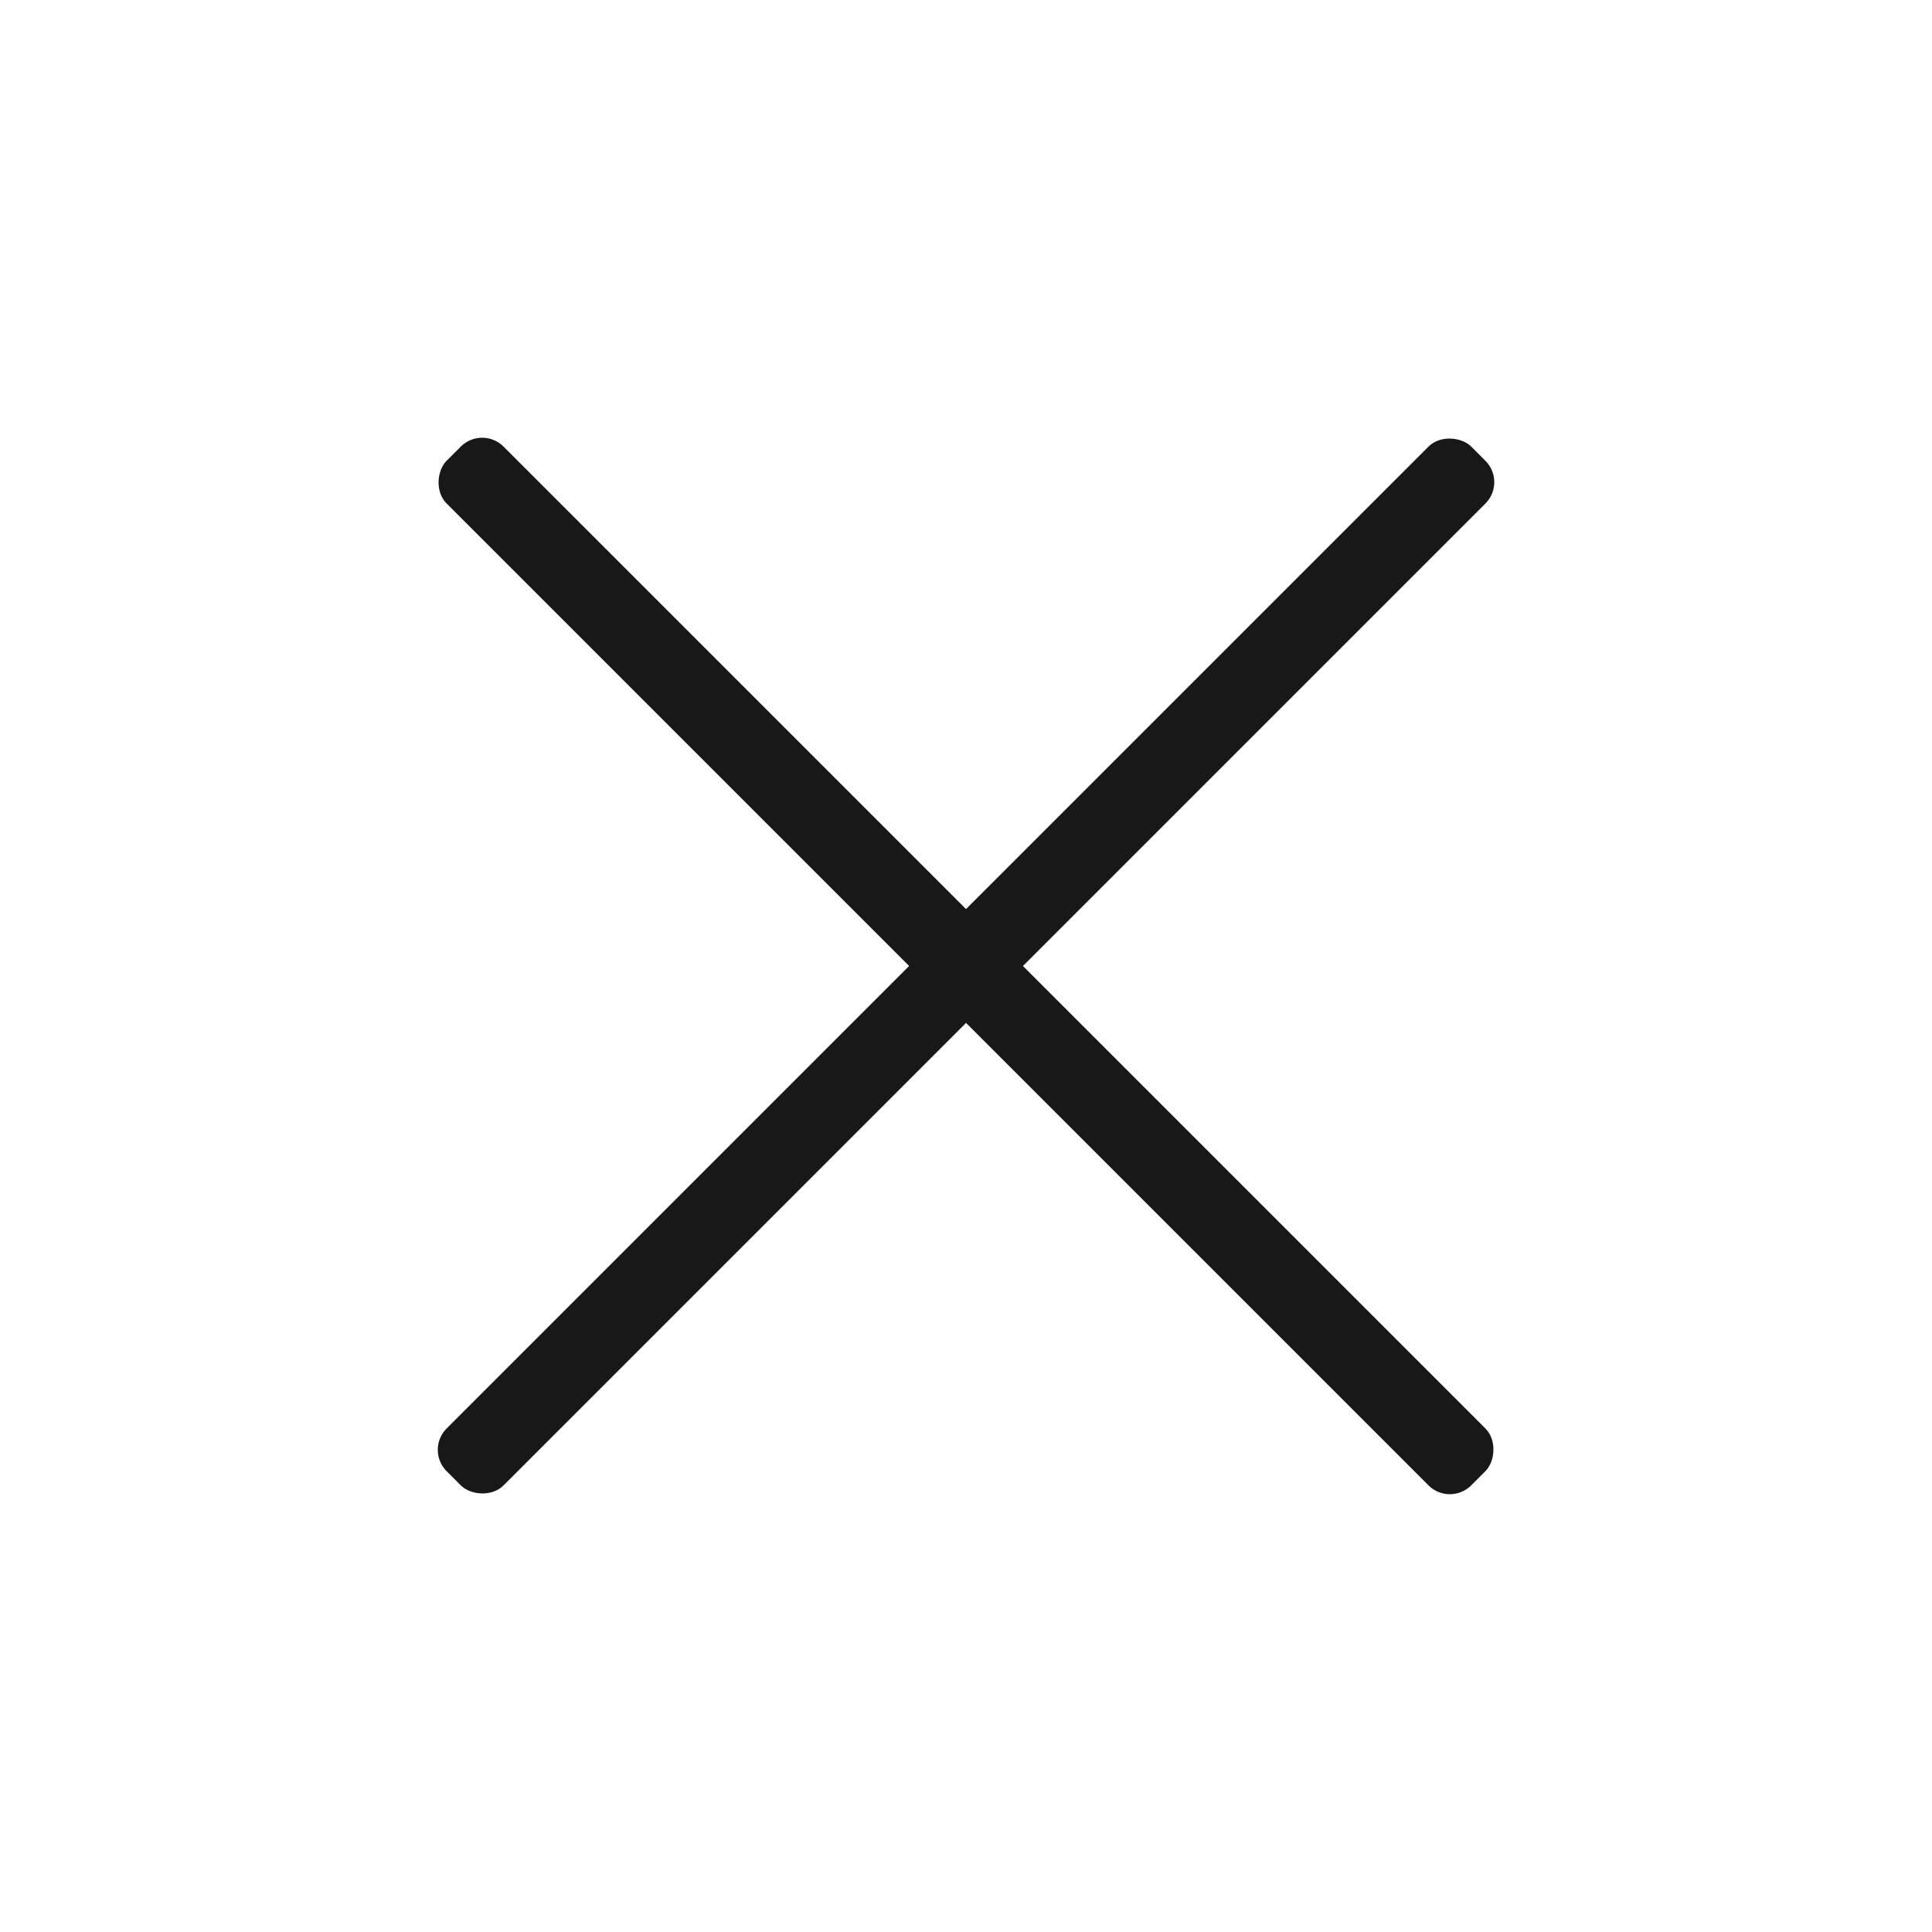 <?xml version="1.0" encoding="UTF-8"?>
<svg xmlns="http://www.w3.org/2000/svg" width="32" height="32" viewBox="0 0 32 32" fill="none">
  <g id="Group 2">
    <rect id="Rectangle 2" x="7.986" y="7.043" width="24" height="1.333" rx="0.5" transform="rotate(45 7.986 7.043)" fill="#181818"></rect>
    <rect id="Rectangle 2_2" x="24.957" y="7.986" width="24" height="1.333" rx="0.5" transform="rotate(135 24.957 7.986)" fill="#181818"></rect>
  </g>
</svg>
